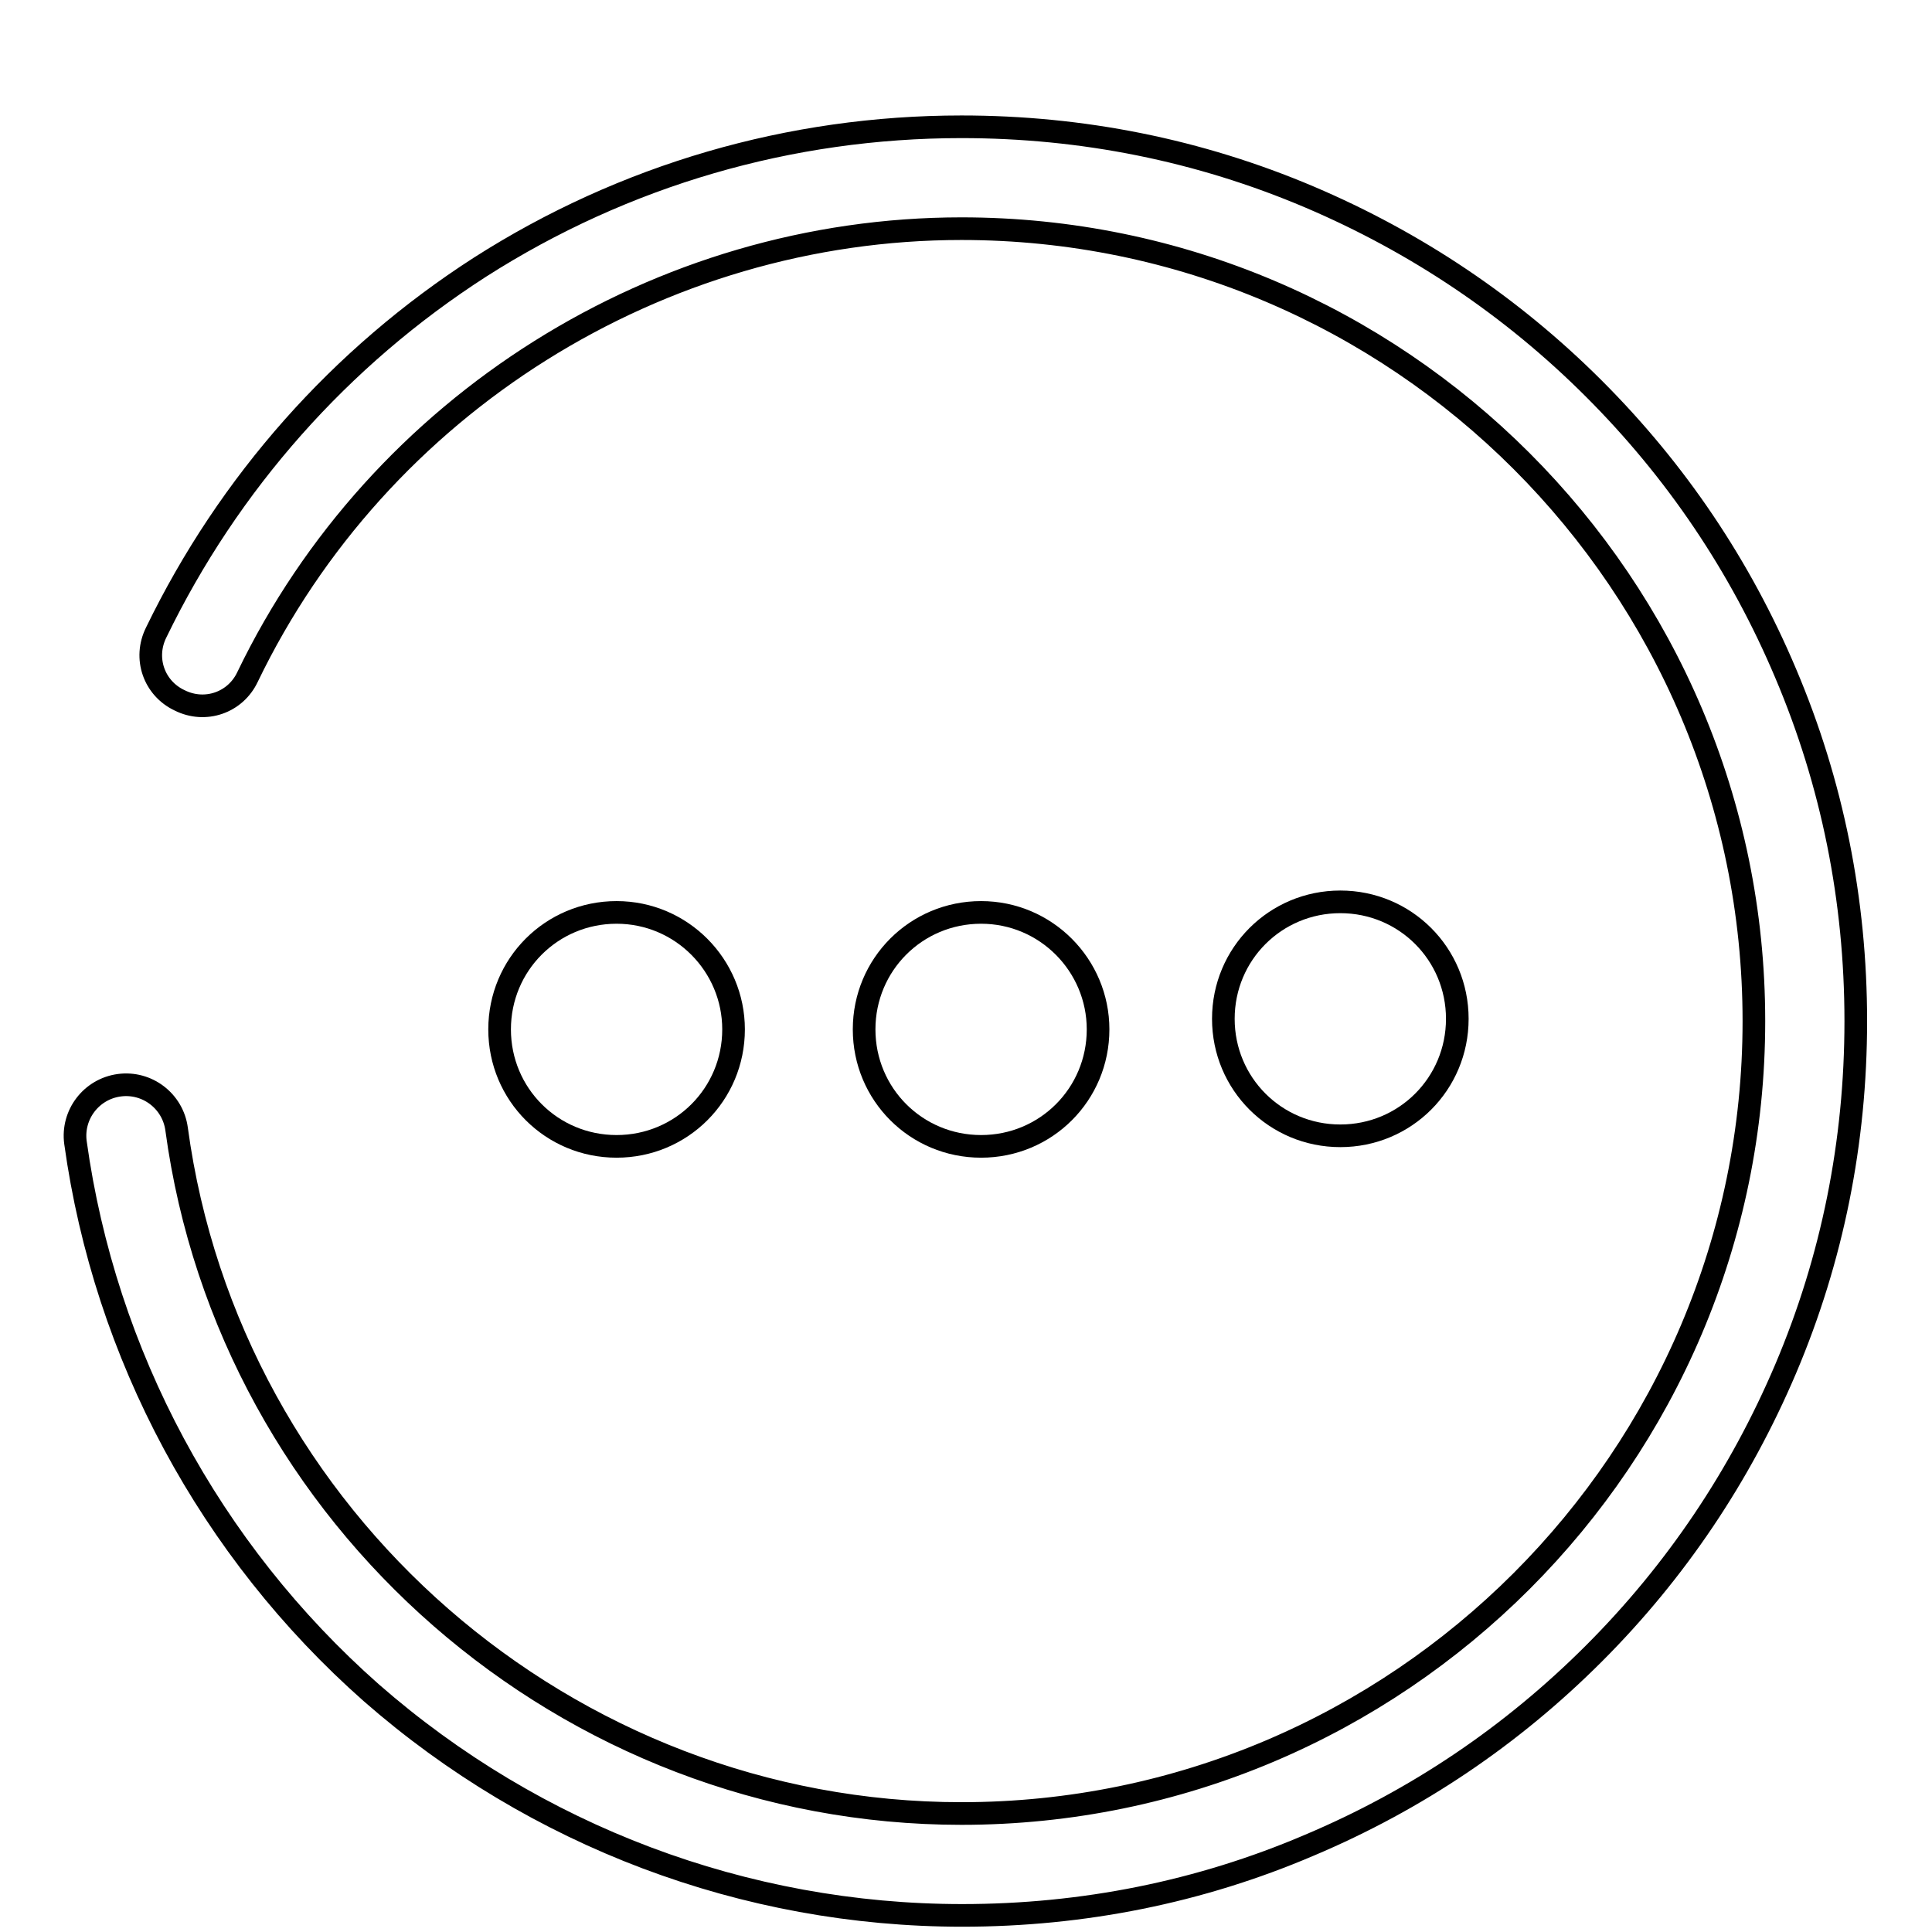 <?xml version="1.0" encoding="utf-8"?>
<!-- Svg Vector Icons : http://www.onlinewebfonts.com/icon -->
<!DOCTYPE svg PUBLIC "-//W3C//DTD SVG 1.1//EN" "http://www.w3.org/Graphics/SVG/1.1/DTD/svg11.dtd">
<svg version="1.1" xmlns="http://www.w3.org/2000/svg" xmlns:xlink="http://www.w3.org/1999/xlink" x="0px" y="0px" viewBox="0 0 256 256" enable-background="new 0 0 256 256" xml:space="preserve">
<g><g><path stroke-width="3" fill-opacity="0" stroke="#000000"  d="M246,2.2"/><path stroke-width="3" fill-opacity="0" stroke="#000000"  d="M19.3,100"/><path stroke-width="3" fill-opacity="0" stroke="#000000"  d="M127.5,253.8c-28.8,0-56.6-10.5-78.3-29.5c-21.4-18.9-35.3-44.8-39.2-72.9c-0.5-3.7,2.1-7.1,5.8-7.6c3.7-0.5,7.1,2.1,7.6,5.8c7,51.7,51.8,90.7,104,90.7c57.9,0,105-47.1,105-105c0-57.9-47.1-105-105-105c-40.1,0-77.2,23.3-94.6,59.4c-1.6,3.4-5.6,4.8-9,3.1c-3.4-1.6-4.8-5.6-3.1-9c9.6-19.8,24.4-36.5,42.9-48.4c19.1-12.2,41.1-18.6,63.8-18.6c16,0,31.5,3.1,46.1,9.3c14.1,6,26.8,14.5,37.7,25.4c10.9,10.9,19.4,23.5,25.4,37.7c6.2,14.6,9.3,30.1,9.3,46.1s-3.1,31.5-9.3,46.1c-6,14.1-14.5,26.8-25.4,37.7s-23.5,19.4-37.7,25.4C159,250.7,143.5,253.8,127.5,253.8z"/><path stroke-width="3" fill-opacity="0" stroke="#000000"  d="M66.2,136.4c0,8.6,6.9,15.5,15.5,15.5c8.6,0,15.5-6.9,15.5-15.5c0-8.5-6.9-15.5-15.5-15.5C73.1,120.9,66.2,127.8,66.2,136.4z"/><path stroke-width="3" fill-opacity="0" stroke="#000000"  d="M114.5,136.4c0,8.6,6.9,15.5,15.5,15.5c8.6,0,15.5-6.9,15.5-15.5c0-8.5-6.9-15.5-15.5-15.5C121.4,120.9,114.5,127.8,114.5,136.4z"/><path stroke-width="3" fill-opacity="0" stroke="#000000"  d="M162.1,135c0,8.6,6.9,15.5,15.5,15.5s15.5-6.9,15.5-15.5c0-8.6-6.9-15.5-15.5-15.5S162.1,126.4,162.1,135z"/></g></g>
</svg>